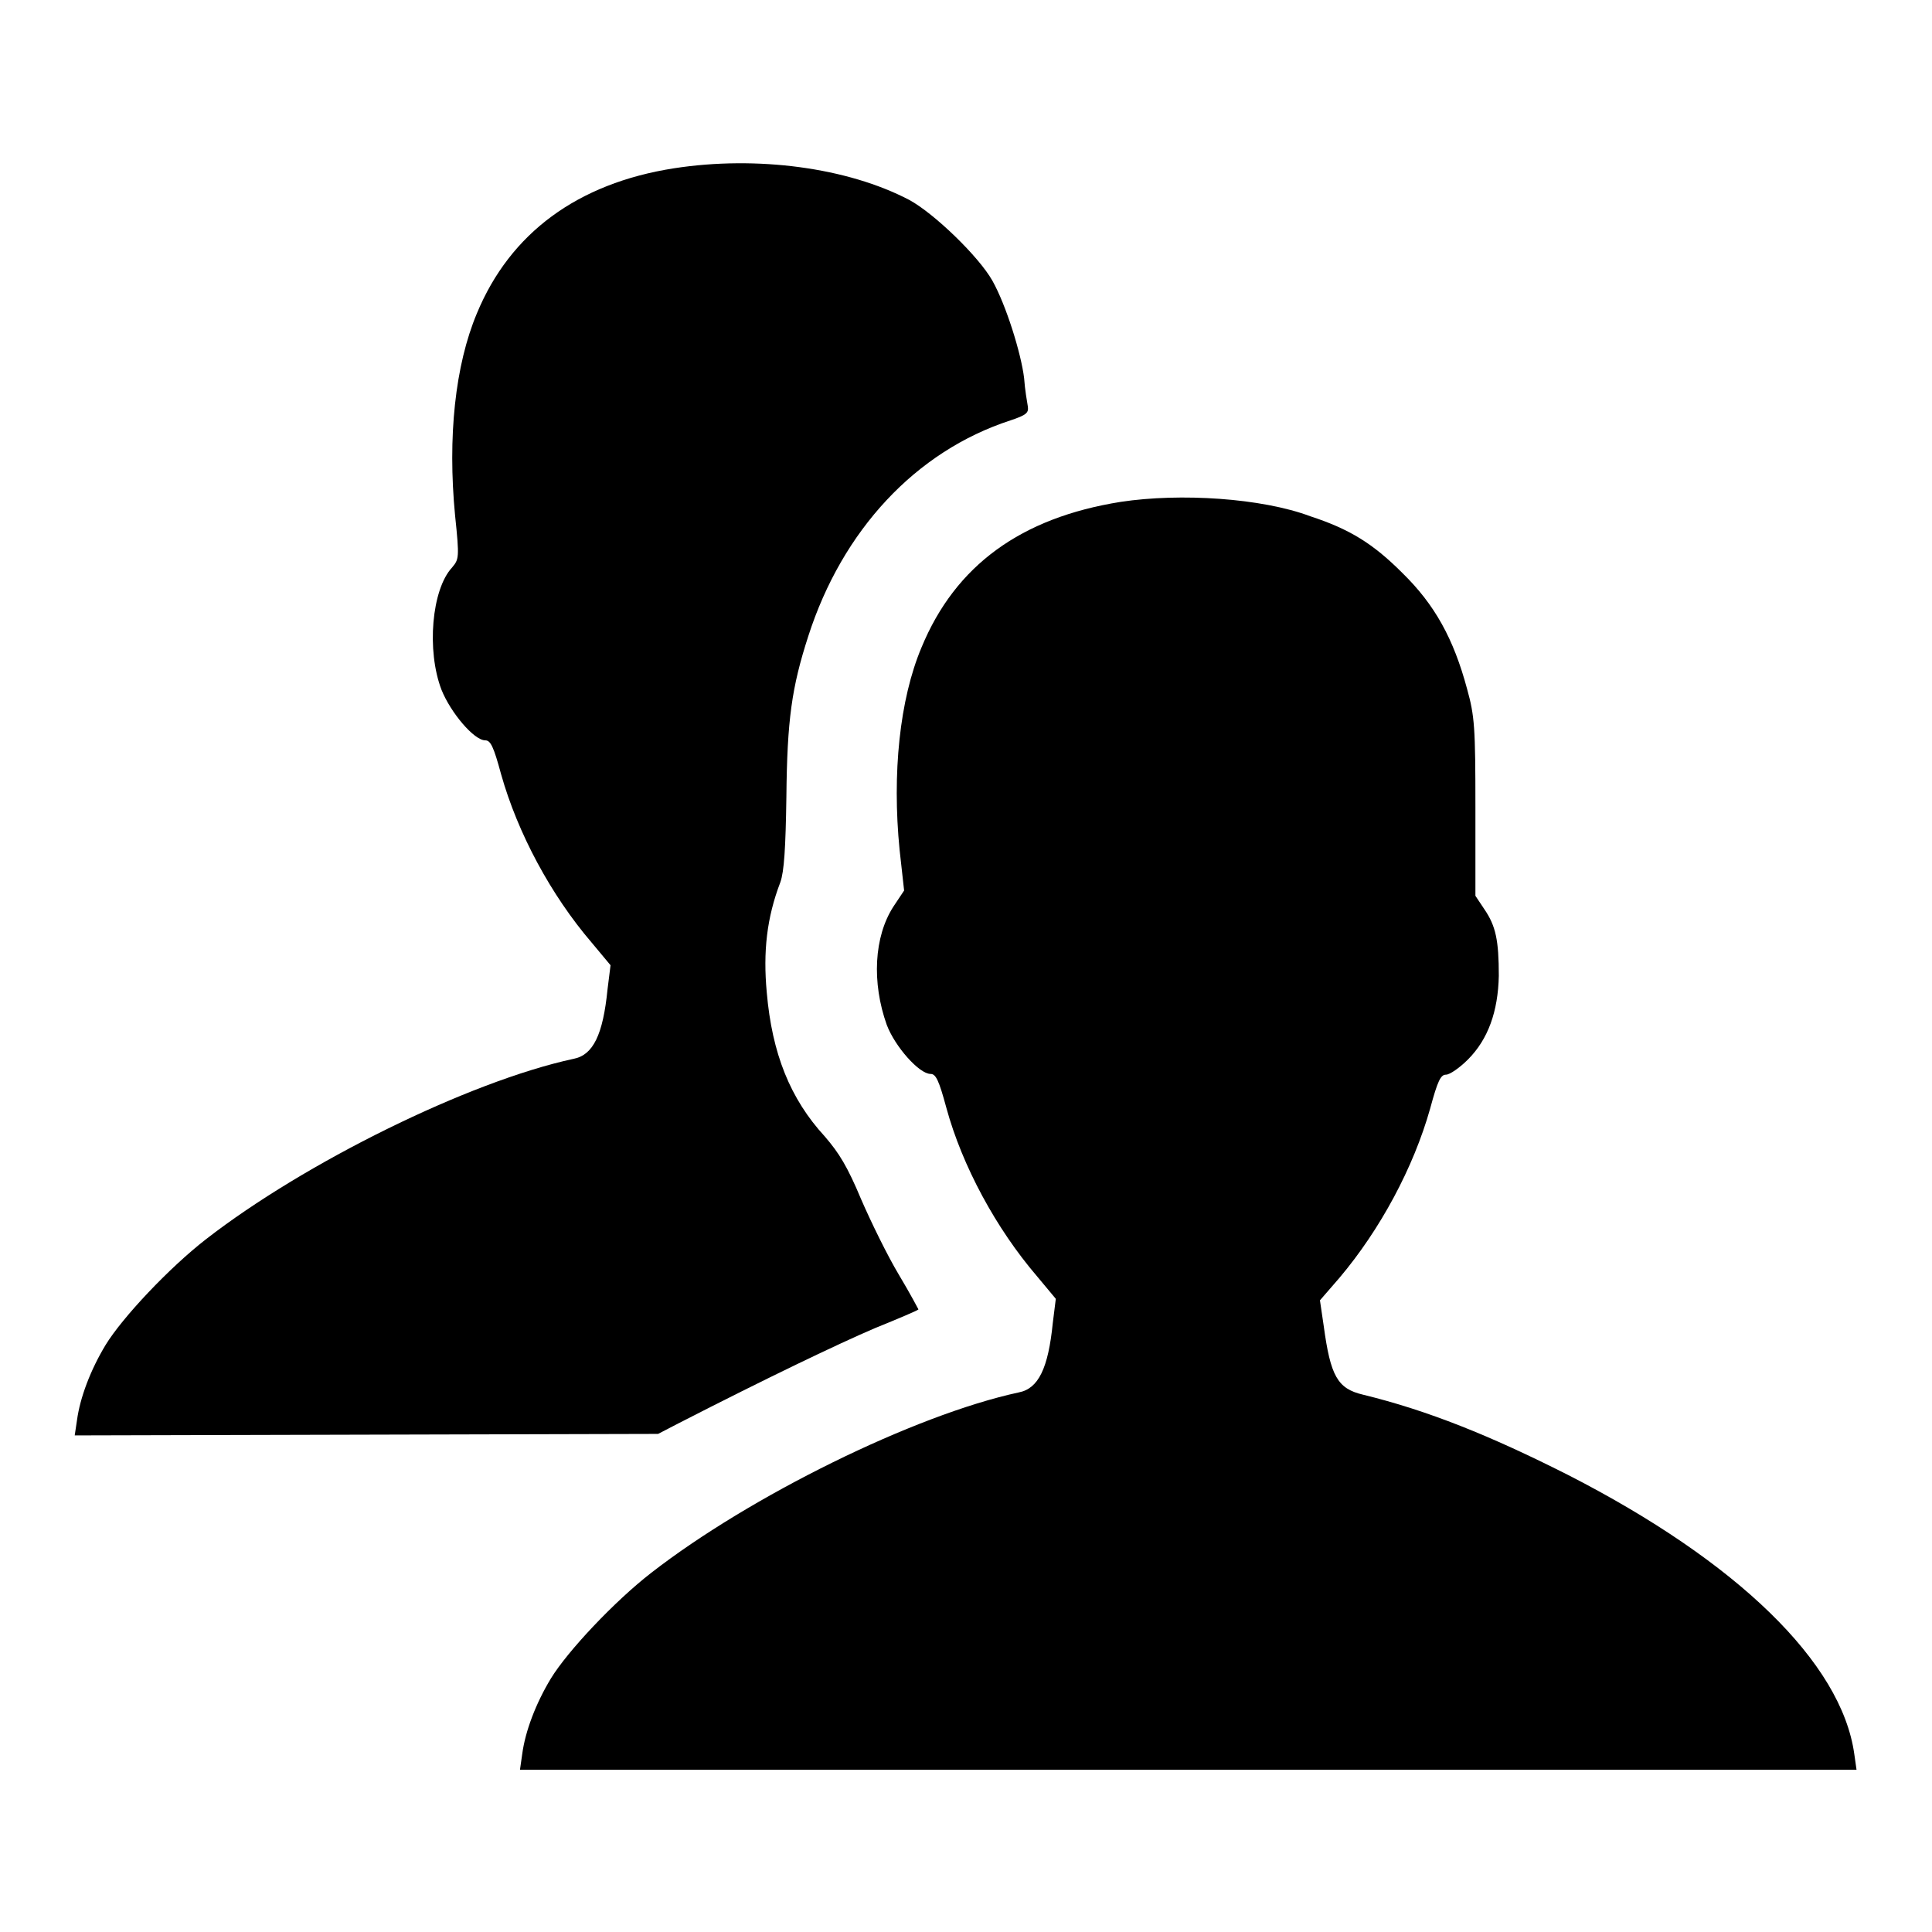 <?xml version="1.0" encoding="utf-8"?>
<!-- Svg Vector Icons : http://www.onlinewebfonts.com/icon -->
<!DOCTYPE svg PUBLIC "-//W3C//DTD SVG 1.1//EN" "http://www.w3.org/Graphics/SVG/1.1/DTD/svg11.dtd">
<svg version="1.1" xmlns="http://www.w3.org/2000/svg" xmlns:xlink="http://www.w3.org/1999/xlink" x="0px" y="0px" viewBox="0 0 256 256" enable-background="new 0 0 256 256" xml:space="preserve">
<g><g><g><path fill="#000000" d="M89.3,22.3c-12.8,2-21.7,8.6-26.1,19.2c-2.9,6.9-3.9,16.4-2.9,26.8c0.6,5.7,0.5,5.8-0.4,6.9c-2.7,2.9-3.4,11-1.4,16.2c1.2,3,4.3,6.7,5.8,6.7c0.7,0,1.1,0.8,2.1,4.5c2.2,7.8,6.6,16,12,22.3l2.5,3l-0.4,3.2c-0.6,6-1.9,8.7-4.5,9.2c-13.9,3-35.7,13.8-48.7,23.9c-4.9,3.8-11.1,10.4-13.3,14c-2,3.3-3.4,7-3.8,10l-0.3,2l38.6-0.1l38.7-0.1l2.7-1.4c11.9-6.1,21.1-10.5,26-12.6c3.2-1.3,5.8-2.4,5.8-2.5c0,0-1.1-2.1-2.6-4.6c-1.5-2.5-3.7-7-5-10c-1.8-4.3-2.9-6.1-4.8-8.3c-4.6-5-7-11-7.7-19.1c-0.5-5.4,0-9.9,1.8-14.6c0.5-1.4,0.7-4.5,0.8-11.3c0.1-10.2,0.7-14.5,2.9-21.3c4.5-14,14.2-24.5,26.8-28.6c2.1-0.7,2.4-1,2.3-1.8c-0.1-0.6-0.4-2.3-0.5-3.8c-0.4-3.3-2.4-9.7-4.2-12.9c-1.8-3.2-7.7-8.9-11-10.7C112.3,22.2,100.3,20.6,89.3,22.3z"/><path fill="#000000" d="M148.5,66.5c-13.2,2.1-21.9,8.4-26.4,19.3c-2.9,6.9-3.9,16.7-2.9,26.8l0.6,5.4l-1.4,2.1c-2.6,4-2.9,10.1-0.9,15.7c1.1,2.9,4.3,6.5,5.8,6.5c0.7,0,1.1,0.8,2.1,4.5c2.1,7.7,6.6,16,12,22.3l2.5,3l-0.4,3.2c-0.6,6-1.9,8.7-4.5,9.2c-13.9,3-35.7,13.8-48.7,23.9c-4.9,3.8-11.1,10.4-13.3,14c-2,3.3-3.4,7-3.8,10l-0.3,2.1h88.5H246l-0.3-2.1c-1.7-12.1-15.5-25.5-38-37c-10.3-5.2-18.5-8.5-27.1-10.6c-3.4-0.8-4.3-2.5-5.2-9.1l-0.5-3.4l2.6-3c5.4-6.4,9.8-14.6,12-22.4c1-3.7,1.4-4.5,2.1-4.5c0.5,0,1.8-0.9,2.9-2c2.7-2.7,4-6.4,4.1-11.1c0-4.7-0.4-6.6-1.9-8.8l-1.2-1.8l0-11.7c0-10.6-0.1-12.1-1.1-15.7c-1.8-6.7-4.3-11.2-8.6-15.4c-3.9-3.9-7-5.8-12.2-7.5C167.2,66,156.4,65.3,148.5,66.5z"/></g></g></g>
</svg>